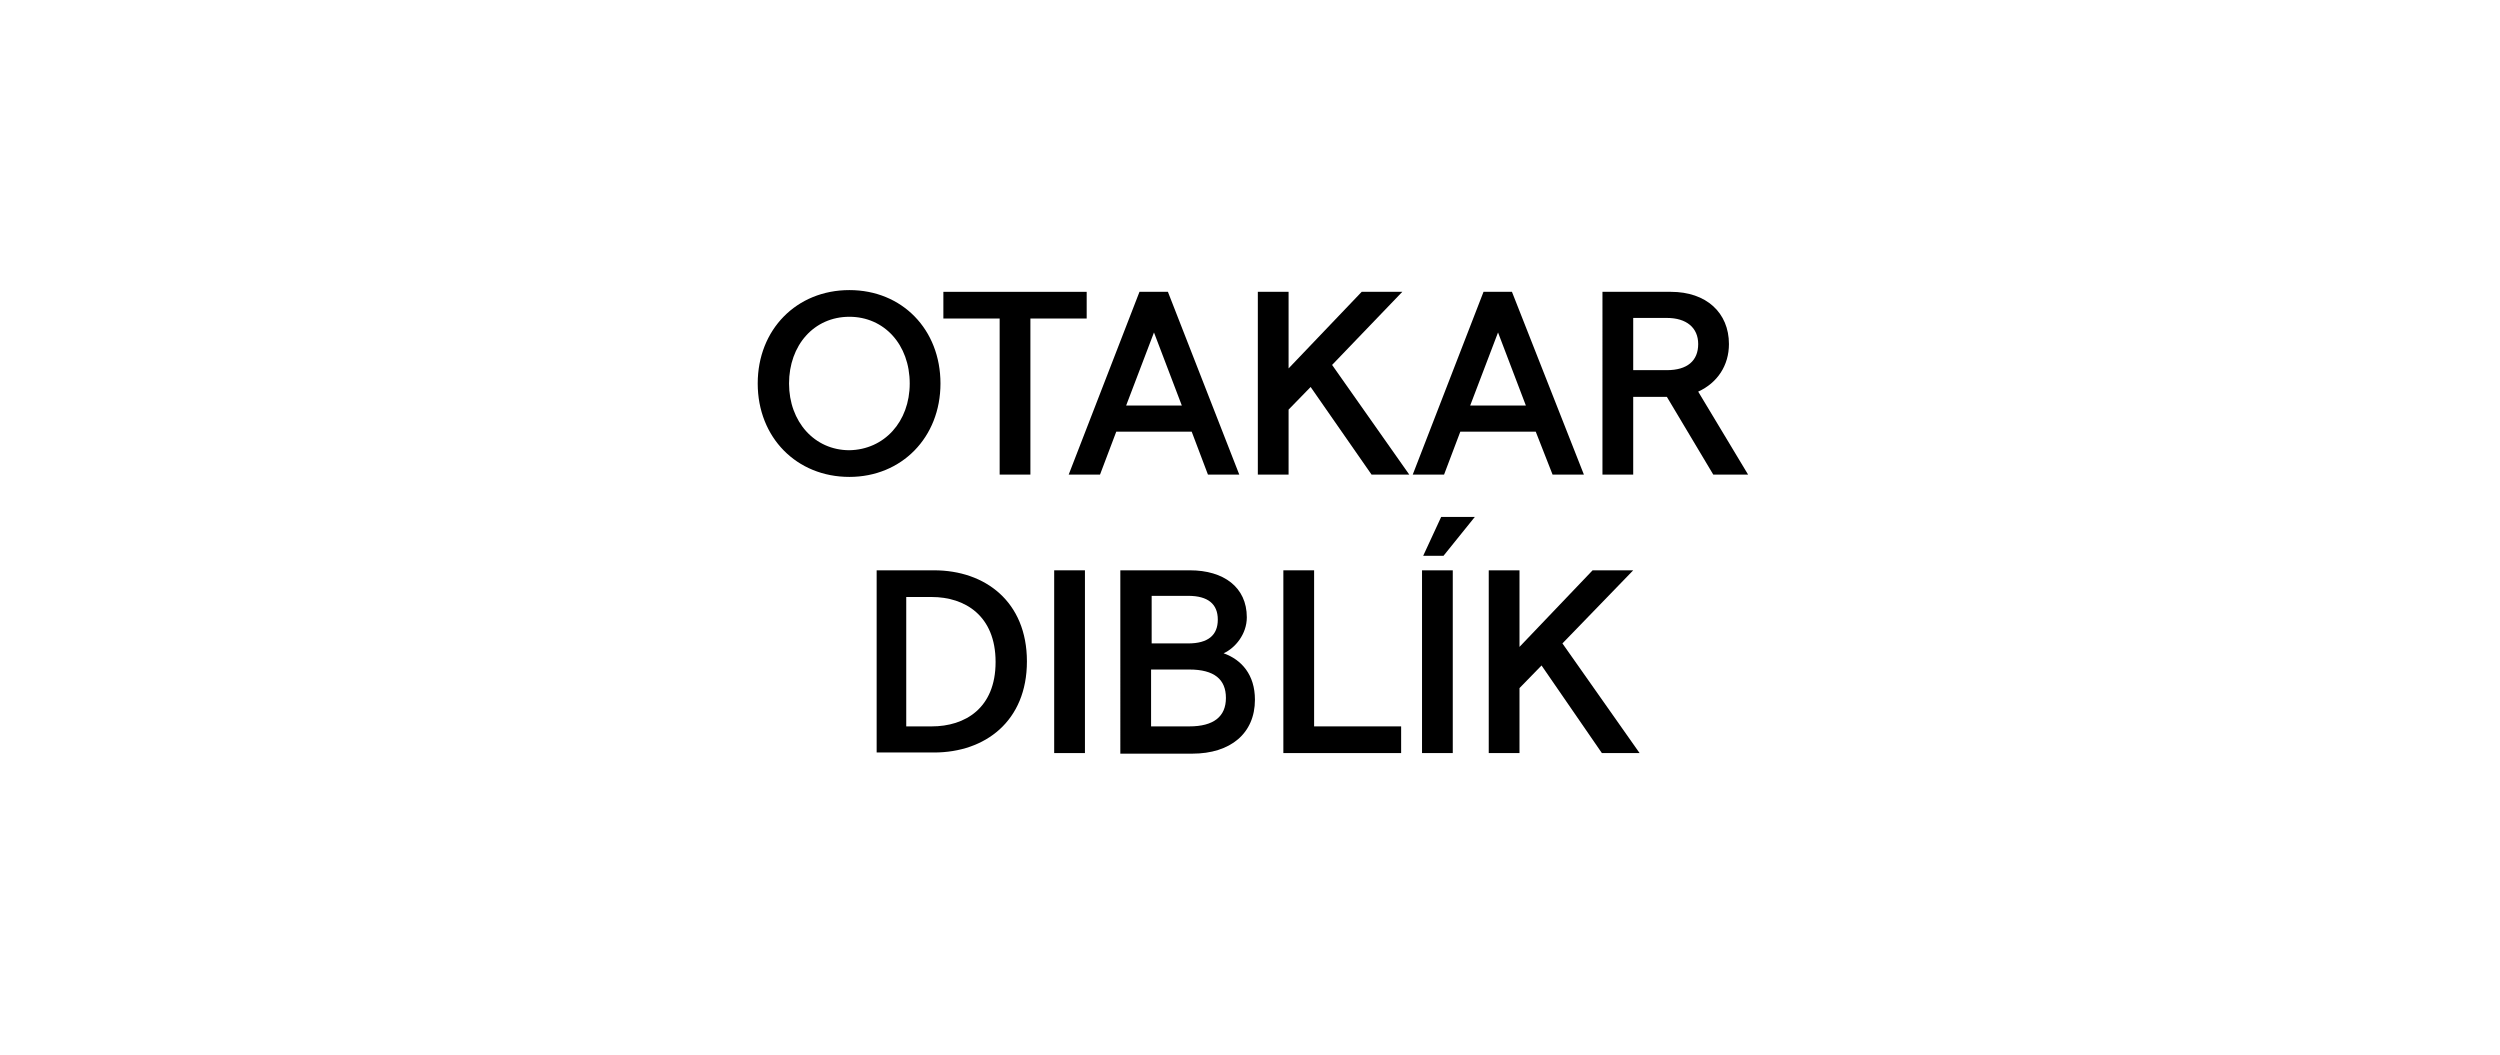 <?xml version="1.0" encoding="utf-8"?>
<!-- Generator: Adobe Illustrator 27.6.1, SVG Export Plug-In . SVG Version: 6.00 Build 0)  -->
<!DOCTYPE svg PUBLIC "-//W3C//DTD SVG 1.1//EN" "http://www.w3.org/Graphics/SVG/1.1/DTD/svg11.dtd">
<svg version="1.1" id="Layer_1" xmlns:x="http://ns.adobe.com/Extensibility/1.0/" xmlns:i="http://ns.adobe.com/AdobeIllustrator/10.0/" xmlns:graph="http://ns.adobe.com/Graphs/1.0/"
	 xmlns="http://www.w3.org/2000/svg" xmlns:xlink="http://www.w3.org/1999/xlink" x="0px" y="0px" viewBox="0 0 430.9 181.8"
	 style="enable-background:new 0 0 430.9 181.8;" xml:space="preserve">
<g>
	<path d="M130.6,66.1c0-9.3,6.7-16.1,15.8-16.1s15.7,6.8,15.7,16.1s-6.7,16.1-15.7,16.1C137.3,82.2,130.6,75.4,130.6,66.1z
		 M156.8,66.1c0-6.7-4.4-11.5-10.4-11.5c-6.1,0-10.4,4.9-10.4,11.5s4.4,11.5,10.4,11.5C152.4,77.5,156.8,72.7,156.8,66.1z"/>
	<path d="M172.3,54.9h-9.7v-4.6h24.7v4.6h-9.7v26.9h-5.3V54.9z"/>
	<path d="M205.4,74.4h-13l-2.8,7.4h-5.4l12.2-31.5h4.9l12.3,31.5h-5.4L205.4,74.4z M203.7,69.9l-4.8-12.6l-4.8,12.6H203.7z"/>
	<path d="M225.9,66.7l-3.8,3.9v11.2h-5.3V50.3h5.3v13.2l12.6-13.2h7l-12.1,12.6l13.3,18.9h-6.5L225.9,66.7z"/>
	<path d="M264.7,74.4h-13l-2.8,7.4h-5.4l12.2-31.5h4.9L273,81.8h-5.4L264.7,74.4z M263,69.9l-4.8-12.6l-4.8,12.6H263z"/>
	<path d="M295.3,81.8l-8-13.4h-5.8v13.4h-5.3V50.3H288c6.1,0,10,3.6,10,9c0,3.7-2,6.7-5.3,8.2l8.6,14.3H295.3z M281.5,63.8h5.8
		c3.5,0,5.4-1.6,5.4-4.5c0-2.8-2-4.5-5.4-4.5h-5.8V63.8z"/>
	<path d="M151.1,98.3h9.9c8.8,0,16,5.4,16,15.7s-7.2,15.7-16,15.7h-9.9V98.3z M160.6,125.2c5.7,0,11-3.1,11-11.1s-5.3-11.2-11-11.2
		h-4.4v22.3H160.6z"/>
	<path d="M181.7,98.3h5.3v31.5h-5.3V98.3z"/>
	<path d="M193.2,98.3h11.9c5.8,0,9.8,2.9,9.8,8.1c0,2.9-2,5.3-4,6.2c3.1,1.1,5.4,3.7,5.4,8c0,5.8-4.2,9.3-10.8,9.3h-12.4V98.3H193.2
		z M204.8,110.9c3.4,0,5.1-1.4,5.1-4.1s-1.7-4.1-5.1-4.1h-6.3v8.2H204.8z M205,125.2c4.2,0,6.3-1.7,6.3-4.9c0-3.2-2-4.9-6.3-4.9
		h-6.6v9.8H205z"/>
	<path d="M221.2,98.3h5.3v26.9h15v4.6h-20.3V98.3z"/>
	<path d="M245.1,98.3h5.3v31.5h-5.3V98.3z M248.4,89.1h5.8l-5.4,6.7h-3.5L248.4,89.1z"/>
	<path d="M265.7,114.7l-3.8,3.9v11.2h-5.3V98.3h5.3v13.2l12.6-13.2h7l-12.2,12.6l13.3,18.9h-6.5L265.7,114.7z"/>
</g>
</svg>
